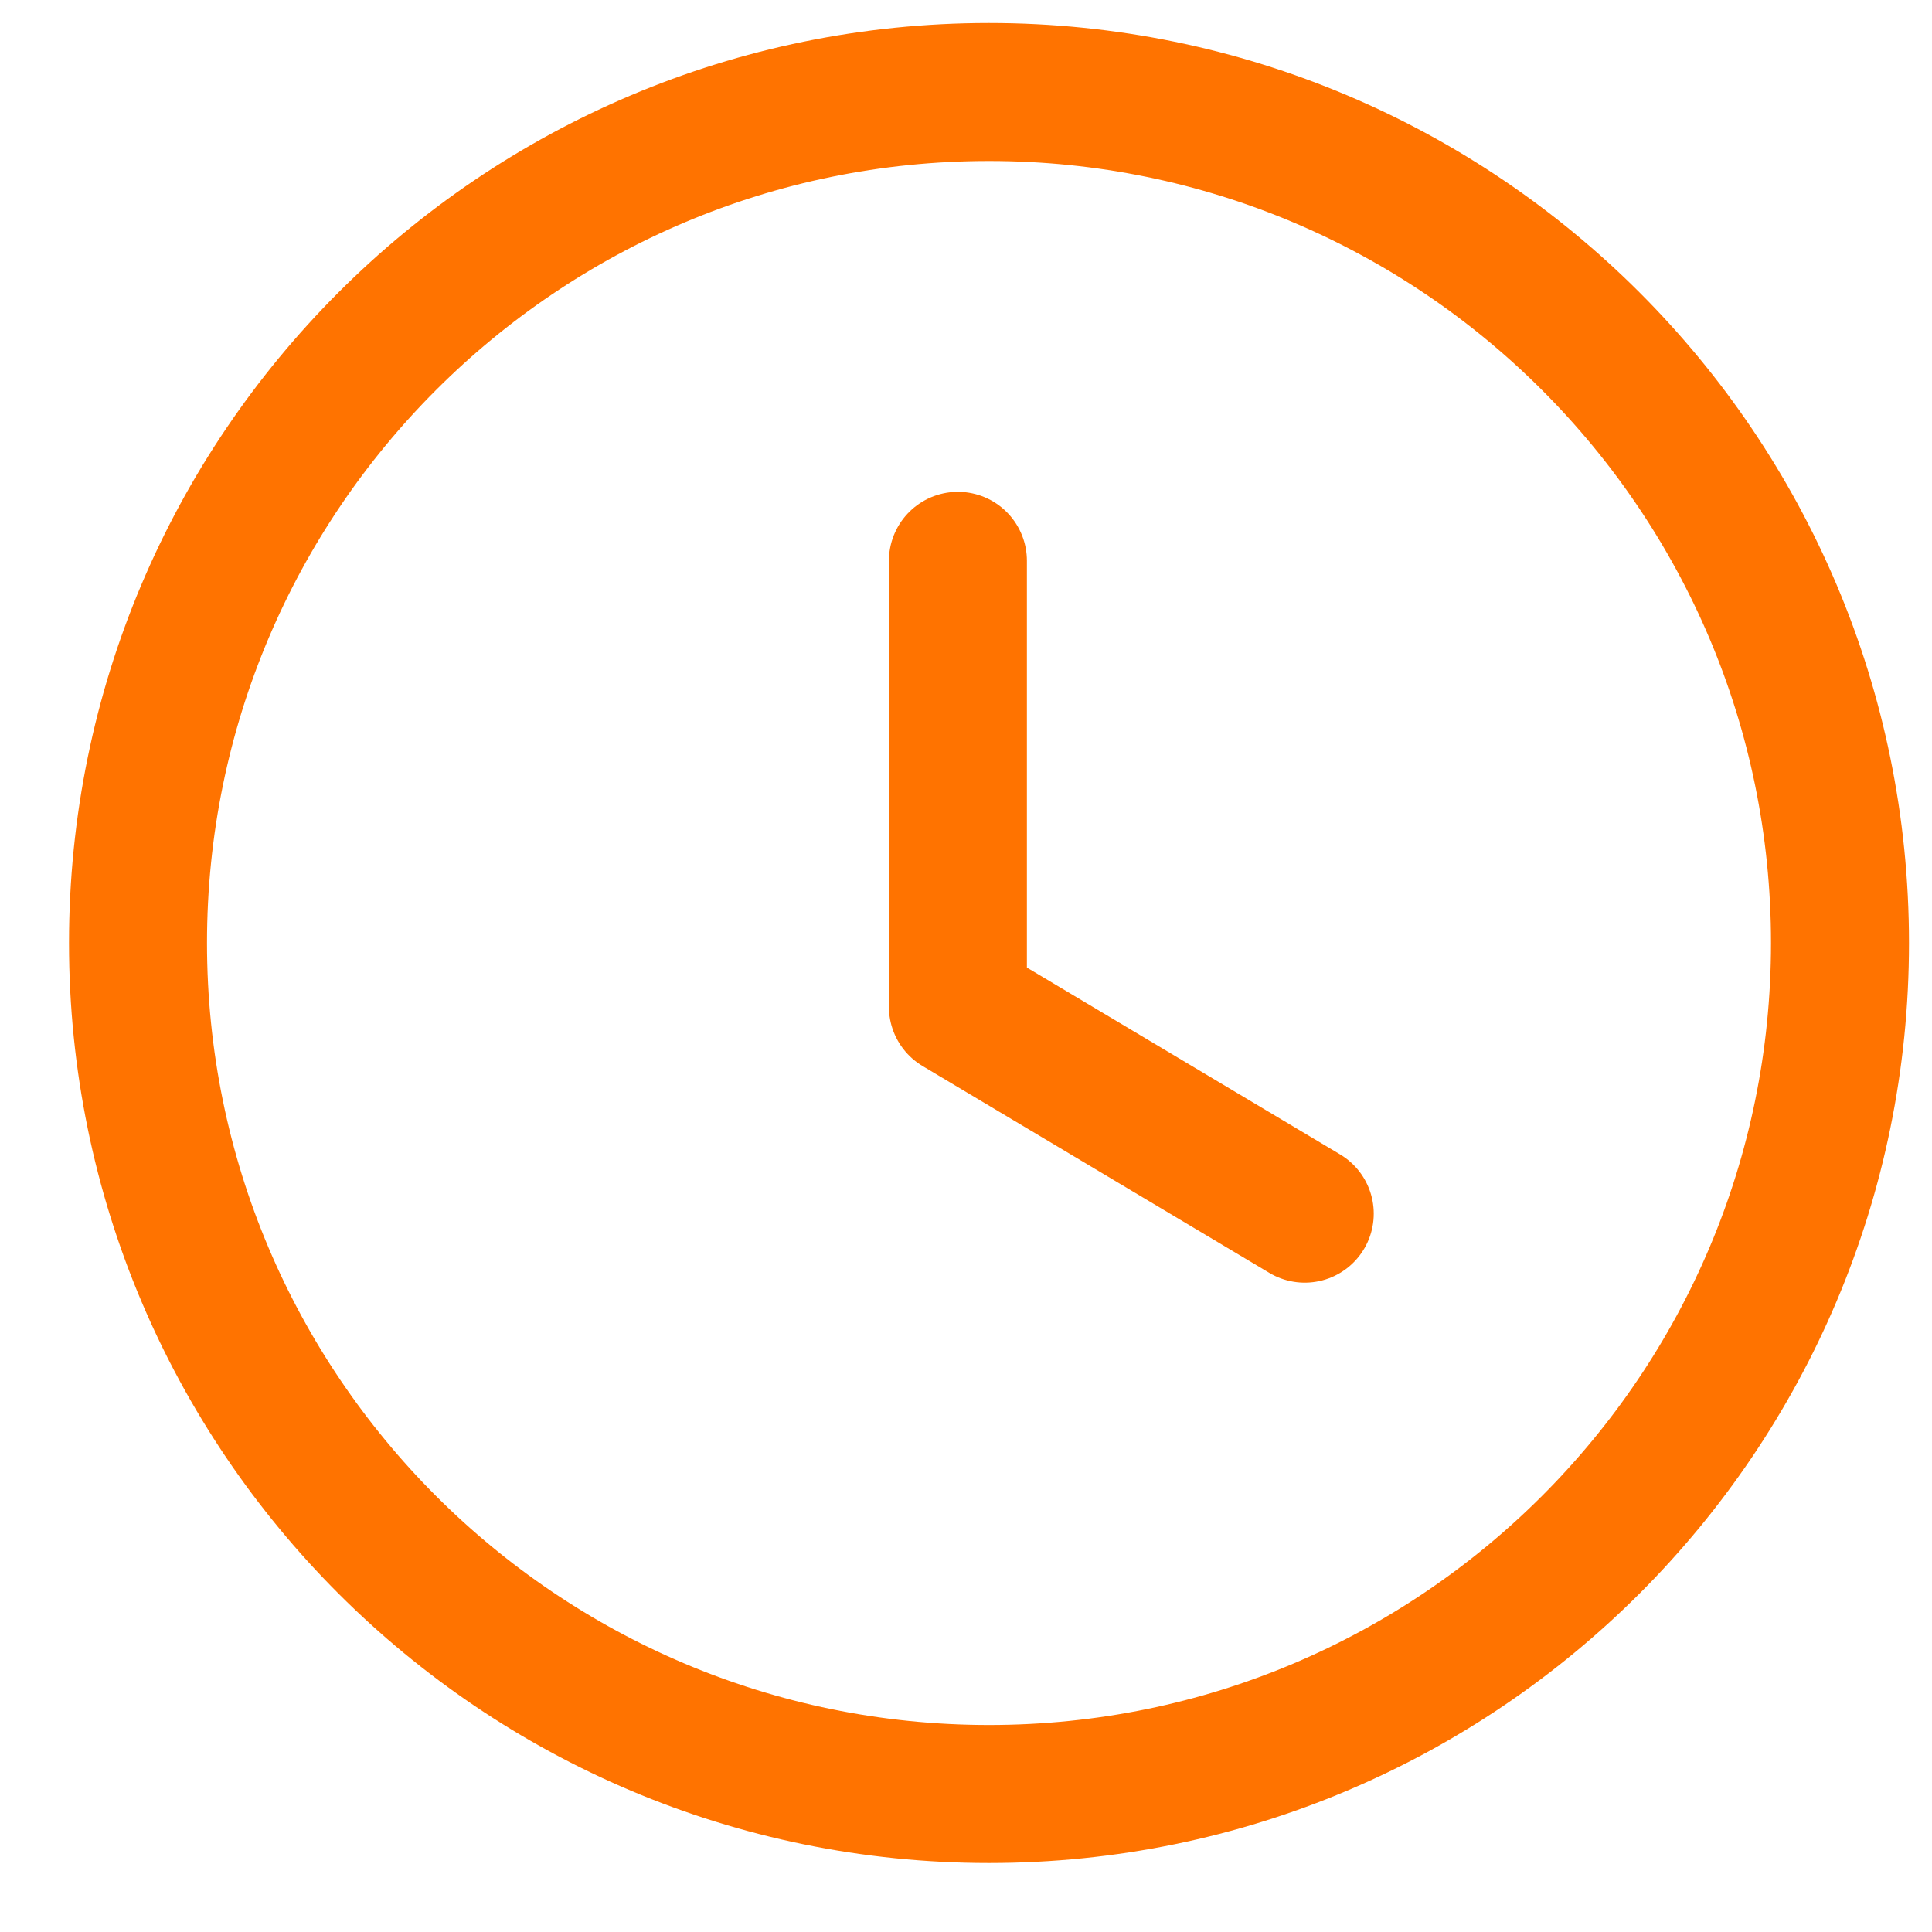 <svg width="21" height="21" viewBox="0 0 21 21" fill="none" xmlns="http://www.w3.org/2000/svg">
<g id="Time Circle">
<path id="Stroke 1" fill-rule="evenodd" clip-rule="evenodd" d="M20 10.25C20 15.359 15.859 19.5 10.75 19.5C5.641 19.5 1.5 15.359 1.5 10.25C1.5 5.141 5.641 1 10.75 1C15.859 1 20 5.141 20 10.25Z" stroke="#FF7300" stroke-width="1.5" stroke-linecap="round" stroke-linejoin="round"/>
<path id="Stroke 3" d="M14.182 13.192L10.412 10.943V6.096" stroke="#FF7300" stroke-width="1.5" stroke-linecap="round" stroke-linejoin="round"/>
</g>
</svg>
